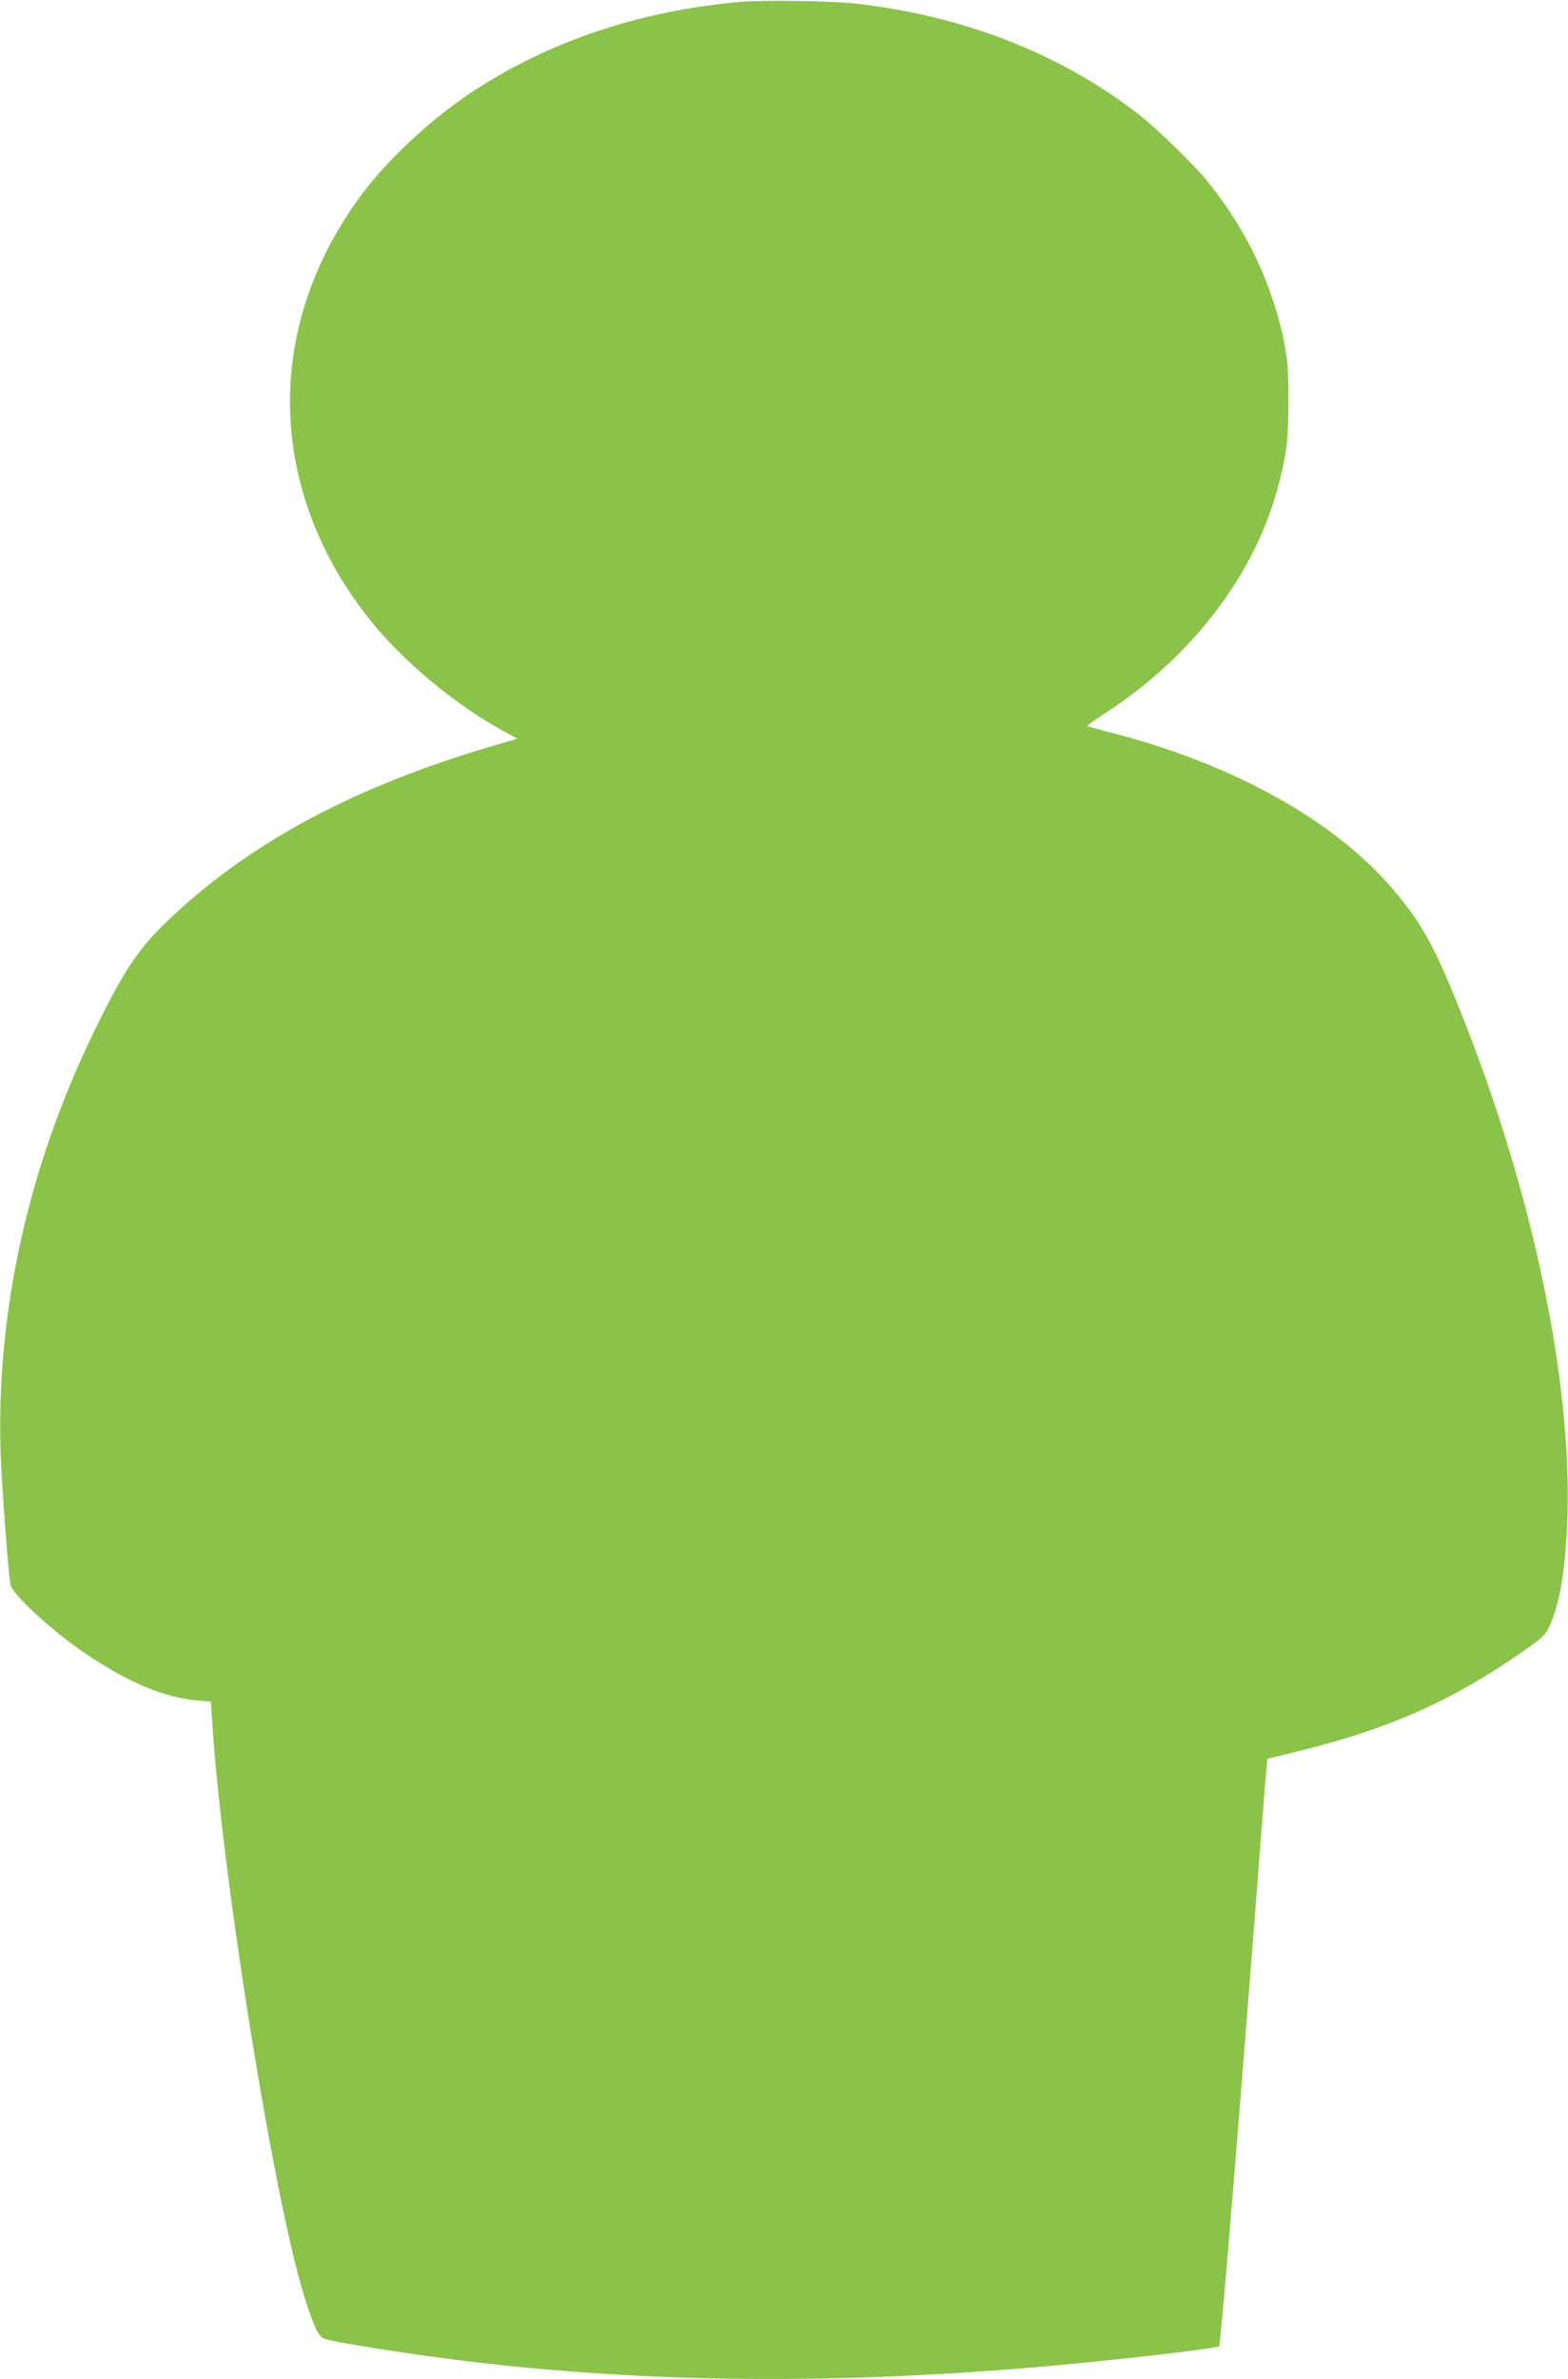 <?xml version="1.0" standalone="no"?>
<!DOCTYPE svg PUBLIC "-//W3C//DTD SVG 20010904//EN"
 "http://www.w3.org/TR/2001/REC-SVG-20010904/DTD/svg10.dtd">
<svg version="1.0" xmlns="http://www.w3.org/2000/svg"
 width="844pt" height="1280pt" viewBox="0 0 844 1280"
 preserveAspectRatio="xMidYMid meet">
<g transform="translate(0,1280) scale(0.1,-0.1)"
fill="#8bc34a" stroke="none">
<path d="M3985 12790 c-543 -48 -1036 -214 -1449 -488 -216 -143 -447 -358
-588 -547 -535 -718 -514 -1601 54 -2303 173 -214 452 -445 706 -584 l76 -42
-64 -19 c-745 -212 -1299 -495 -1738 -887 -225 -201 -298 -305 -478 -674 -352
-725 -524 -1499 -501 -2256 5 -164 41 -648 53 -715 9 -50 219 -245 394 -364
232 -159 431 -243 610 -259 l75 -7 12 -175 c51 -726 280 -2201 444 -2855 42
-168 95 -326 122 -366 21 -32 26 -34 152 -56 1158 -202 2357 -243 3710 -128
413 36 974 100 987 113 8 8 83 913 183 2192 35 459 67 865 71 901 l6 67 151
37 c498 121 842 273 1228 543 108 76 118 86 142 140 55 122 85 309 94 582 23
752 -192 1766 -582 2735 -137 342 -208 468 -364 649 -312 363 -857 666 -1497
831 -76 20 -140 37 -142 39 -2 2 41 33 95 68 472 305 813 754 936 1233 44 172
52 239 52 450 0 168 -4 218 -23 315 -62 308 -201 601 -405 855 -82 102 -288
302 -392 381 -420 320 -925 516 -1500 584 -123 15 -507 21 -630 10z"/>
</g>
</svg>
